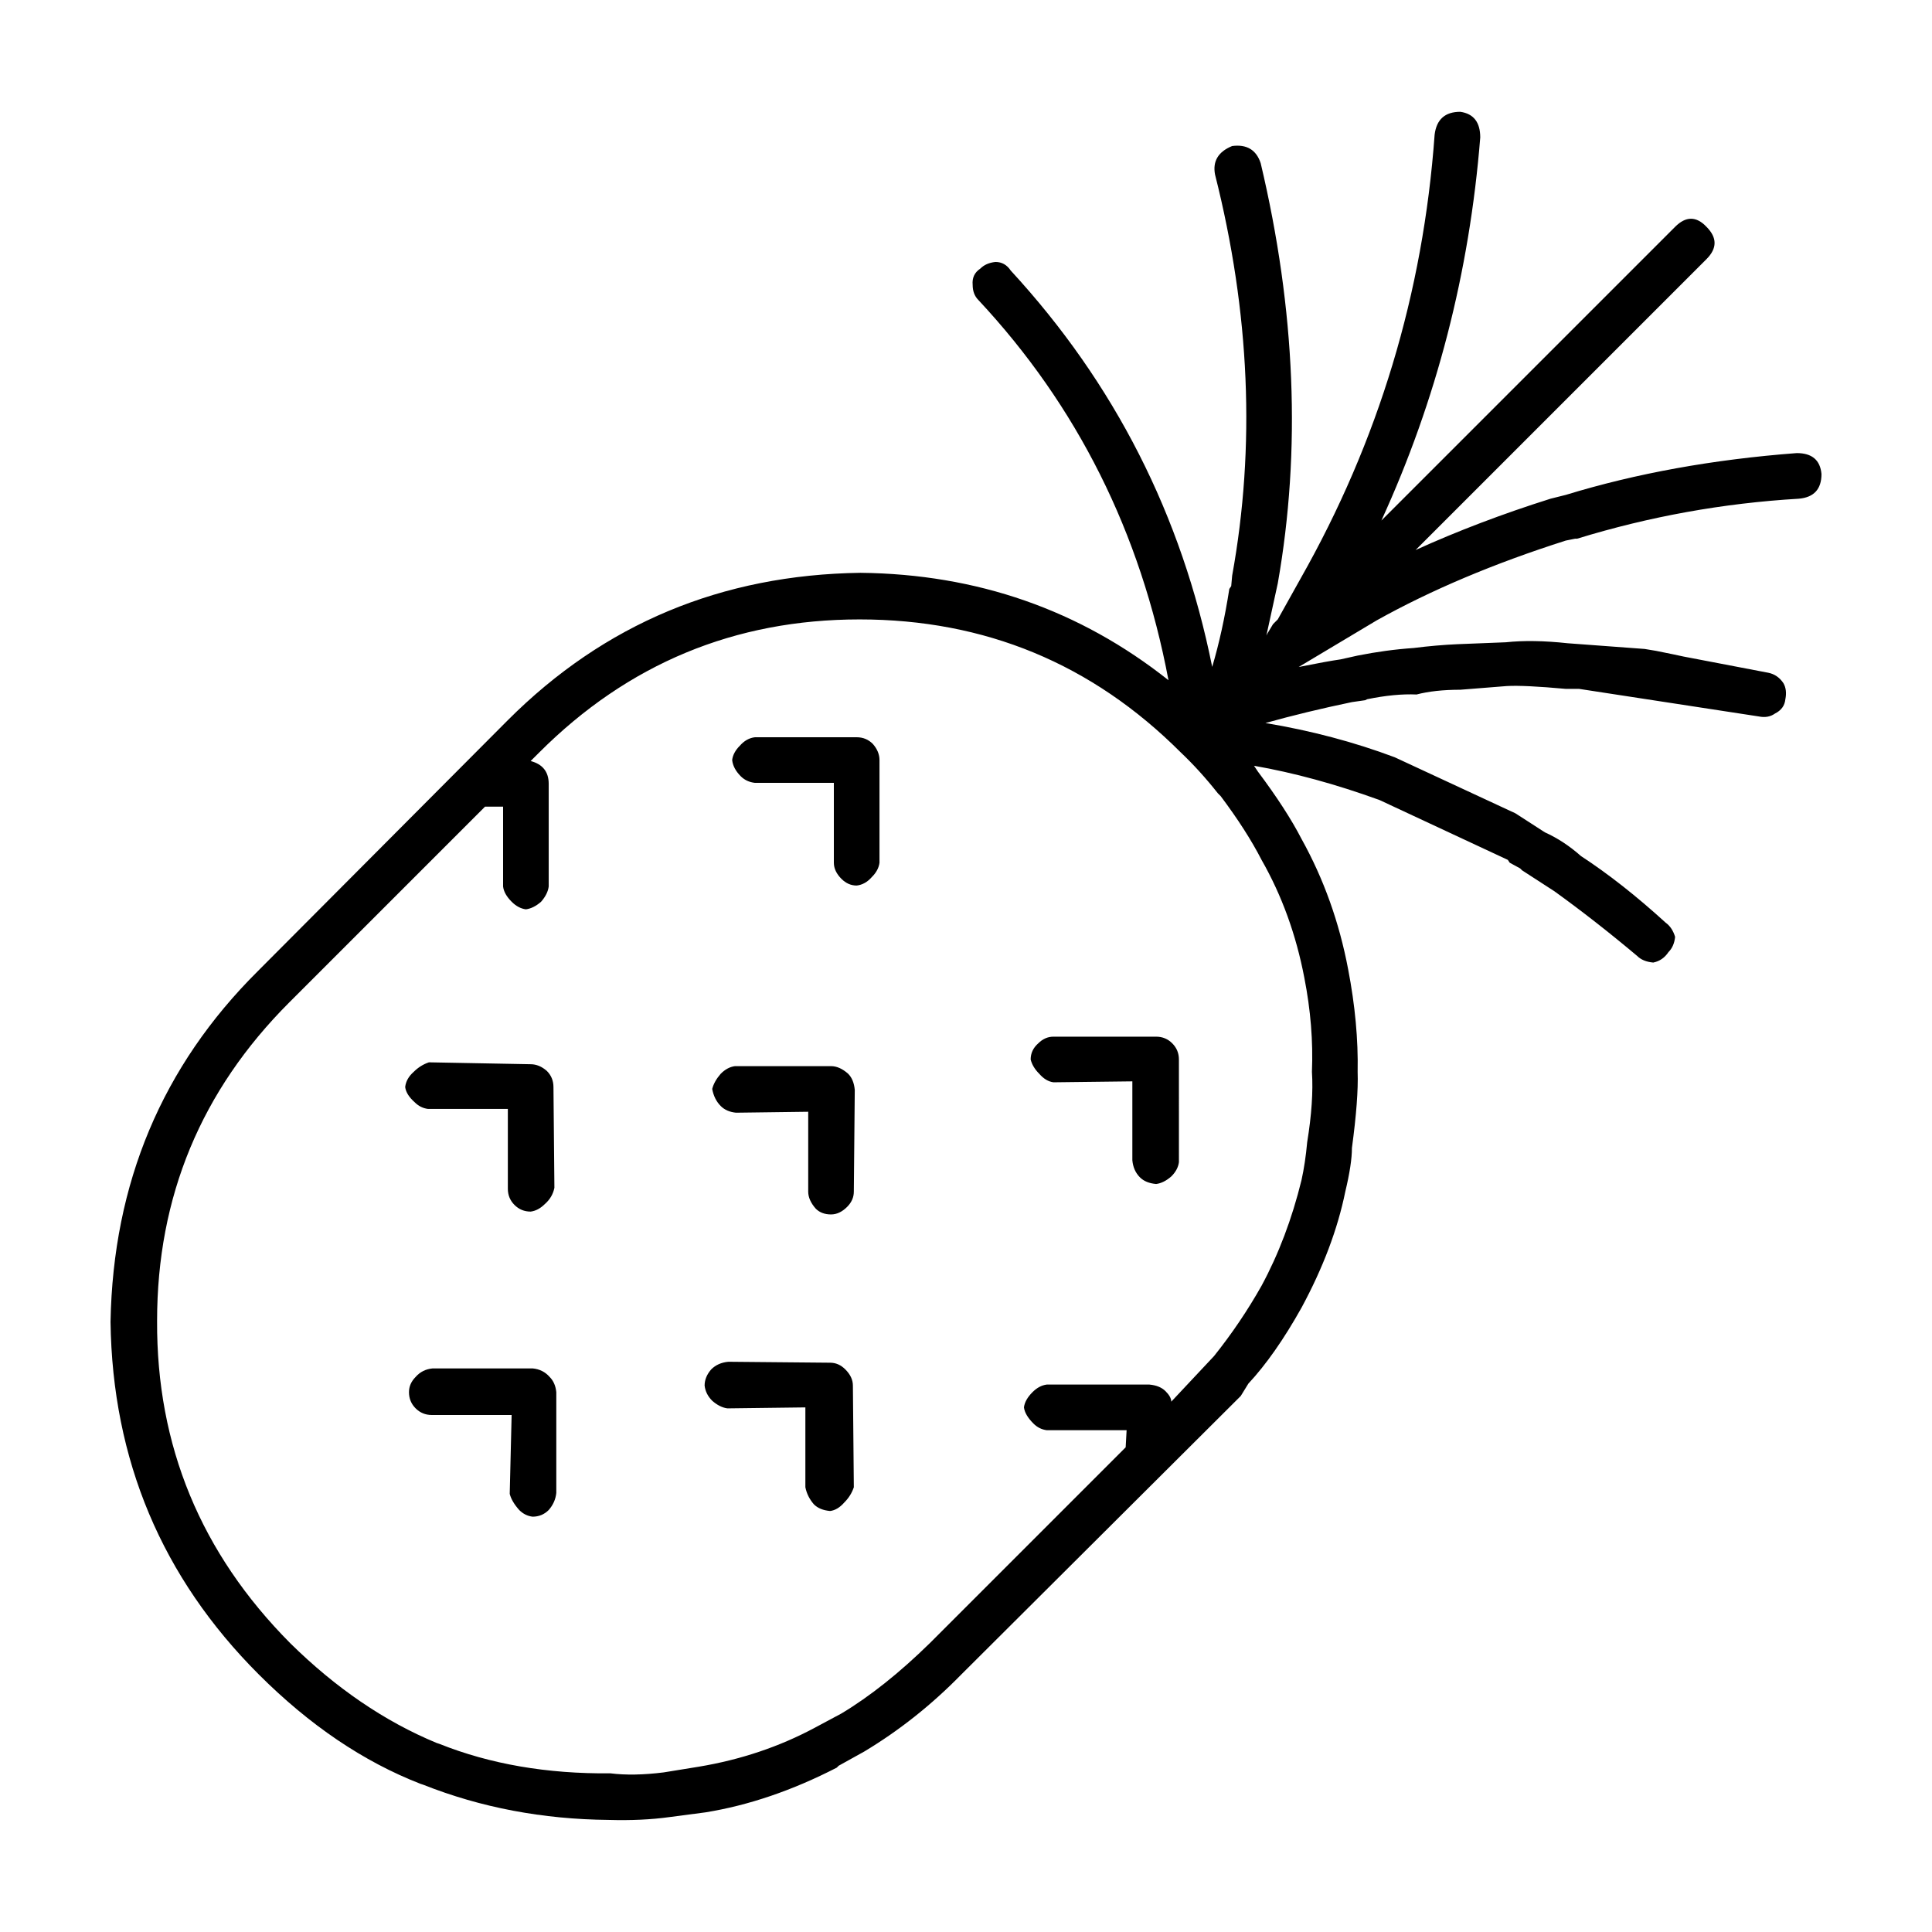 <?xml version="1.0" encoding="UTF-8"?>
<!-- Uploaded to: SVG Repo, www.svgrepo.com, Generator: SVG Repo Mixer Tools -->
<svg fill="#000000" width="800px" height="800px" version="1.1" viewBox="144 144 512 512" xmlns="http://www.w3.org/2000/svg">
 <path d="m596.23 212.68-77.082 77.082c11.082-5.039 23.008-9.574 35.77-13.602l4.031-1.008c18.641-5.707 39.047-9.402 61.211-11.078 4.031 0 6.211 1.844 6.551 5.543 0 4.031-2.016 6.211-6.047 6.551-19.984 1.176-39.551 4.707-58.695 10.586h-0.504l-2.519 0.504c-18.977 6.047-35.684 13.098-50.129 21.16l-20.656 12.344c5.039-1.008 8.73-1.684 11.082-2.016l4.535-1.008c5.039-1.008 9.992-1.676 14.863-2.012 4.031-0.508 7.891-0.84 11.586-1.008l12.848-0.508c4.707-0.504 10.16-0.418 16.375 0.258l20.402 1.512 3.023 0.504c3.359 0.676 5.793 1.176 7.305 1.512l22.418 4.289c1.676 0.332 3.023 1.258 4.031 2.769 0.672 1.176 0.84 2.606 0.504 4.281-0.168 1.684-1.094 2.941-2.769 3.777-1.176 0.84-2.606 1.094-4.281 0.754l-47.609-7.305h-3.527c-7.391-0.672-12.594-0.926-15.617-0.75l-12.34 0.98c-4.535 0-8.398 0.422-11.586 1.258-3.863-0.168-8.227 0.258-13.098 1.258l-0.508 0.258-3.527 0.504c-8.062 1.676-15.703 3.527-22.922 5.543 12.09 2.016 23.512 5.039 34.258 9.074l31.992 14.855 7.809 5.039c3.359 1.516 6.551 3.613 9.574 6.297 7.219 4.707 14.695 10.586 22.418 17.633 1.176 0.84 2.016 2.102 2.519 3.777-0.172 1.684-0.754 3.027-1.762 4.035-1.008 1.512-2.352 2.43-4.031 2.769-1.848-0.168-3.273-0.754-4.281-1.77-7.391-6.211-14.695-11.922-21.914-17.125l-8.566-5.547-0.504-0.504-2.769-1.512-0.504-0.754-34.008-15.863c-11.586-4.203-22.672-7.227-33.25-9.074l1.008 1.516c5.039 6.715 8.902 12.68 11.586 17.887 5.879 10.578 9.992 22.082 12.344 34.512 1.848 9.574 2.684 18.641 2.519 27.207 0.168 4.699-0.336 11.422-1.512 20.152 0 2.852-0.59 6.715-1.762 11.586-2.016 9.91-5.879 20.152-11.586 30.73-4.699 8.398-9.406 15.113-14.105 20.152l-2.016 3.273-74.059 73.809c-7.891 8.062-16.461 14.855-25.695 20.402l-6.801 3.777-0.504 0.504c-11.754 6.047-23.34 9.992-34.762 11.844l-9.574 1.258c-4.867 0.672-10.242 0.922-16.121 0.75-17.469-0.168-33.84-3.269-49.121-9.32l-0.754-0.25c-15.113-5.879-29.387-15.539-42.824-28.969-25.703-25.695-38.801-56.852-39.305-93.457 0.672-36.777 13.688-67.758 39.047-92.949l66.25-66.504c25.527-25.527 56.68-38.543 93.457-39.047 30.898 0.332 58.105 9.824 81.617 28.461-7.387-39.133-24.184-72.715-50.383-100.76-1.008-1.004-1.512-2.352-1.512-4.031-0.168-1.844 0.504-3.269 2.016-4.281 1.008-1.008 2.352-1.598 4.031-1.77 1.676 0 3.023 0.754 4.031 2.266 27.543 29.895 45.344 64.91 53.402 105.05 1.848-6.211 3.359-13.105 4.535-20.66l0.504-0.75 0.25-2.769c6.211-34.258 4.707-69.691-4.535-106.3-0.672-3.527 0.84-6.047 4.535-7.559 3.863-0.504 6.383 1.008 7.559 4.535 9.234 38.953 10.746 76.074 4.535 111.34l-3.023 13.855 0.25-0.504 1.512-2.519 1.258-1.258 6.047-10.832c20.656-36.441 32.496-75.656 35.52-117.64 0.504-4.035 2.769-6.047 6.801-6.047 3.527 0.504 5.289 2.769 5.289 6.801-2.856 35.777-11.586 69.605-26.199 101.52l77.84-77.84c2.852-2.852 5.621-2.852 8.312 0 2.859 2.856 2.859 5.707 0 8.566zm-128.72 142.32-0.754-0.754c-3.188-4.031-6.465-7.644-9.824-10.828-23.512-23.512-51.891-35.266-85.145-35.266-33.082 0-61.379 11.754-84.891 35.266l-2.269 2.262c3.188 0.84 4.785 2.856 4.785 6.047v27.207c-0.172 1.344-0.84 2.684-2.016 4.031-1.344 1.176-2.684 1.844-4.031 2.016-1.344-0.172-2.606-0.84-3.777-2.016-1.344-1.344-2.102-2.684-2.266-4.031v-21.16l-4.785-0.004-51.891 51.891c-23.34 23.348-35.016 51.473-35.016 84.387-0.172 33.082 11.586 61.551 35.266 85.395 12.09 11.922 25.02 20.738 38.793 26.449l0.754 0.25c13.438 5.371 28.551 7.977 45.344 7.809 4.031 0.508 8.73 0.422 14.105-0.25l9.32-1.512c11.082-1.848 21.328-5.289 30.73-10.328l7.055-3.777c7.559-4.535 15.367-10.75 23.426-18.641l51.891-51.891 0.25-4.535h-21.16c-1.344-0.168-2.519-0.75-3.527-1.762-1.512-1.512-2.352-2.941-2.519-4.289 0.168-1.344 0.922-2.684 2.266-4.031 1.176-1.176 2.434-1.844 3.777-2.012h27.207c1.848 0.168 3.273 0.75 4.281 1.762 1.008 1.008 1.512 1.93 1.512 2.769l11.336-12.086c4.699-5.879 8.902-12.09 12.594-18.641 4.535-8.398 8.062-17.719 10.578-27.961 0.672-3.027 1.176-6.387 1.512-10.078 1.176-7.227 1.594-13.438 1.258-18.641 0.332-8.066-0.336-16.375-2.016-24.938-2.188-11.422-5.965-21.828-11.336-31.234-2.668-5.203-6.281-10.824-10.816-16.875zm-11.082 96.984c-0.172 1.344-0.84 2.606-2.016 3.777-1.344 1.176-2.691 1.844-4.031 2.012-1.848-0.168-3.273-0.75-4.281-1.762-1.176-1.176-1.848-2.684-2.016-4.535v-20.906l-20.906 0.25c-1.344-0.168-2.606-0.926-3.777-2.266-1.176-1.176-1.93-2.434-2.266-3.777 0-1.676 0.672-3.102 2.016-4.281 1.176-1.176 2.519-1.77 4.031-1.77h27.199c1.676 0 3.109 0.59 4.281 1.77 1.176 1.18 1.762 2.606 1.762 4.281zm-116.38-110.34c1.176-1.344 2.519-2.102 4.031-2.266h26.953c1.676 0 3.109 0.59 4.281 1.77 1.176 1.344 1.762 2.769 1.762 4.281v27.207c-0.172 1.344-0.84 2.606-2.016 3.777-1.176 1.344-2.519 2.098-4.031 2.266-1.512 0-2.852-0.59-4.031-1.77-1.344-1.344-2.016-2.769-2.016-4.281v-21.16h-20.906c-1.512-0.168-2.769-0.754-3.777-1.762-1.344-1.352-2.102-2.777-2.266-4.289 0.164-1.34 0.84-2.598 2.016-3.773zm18.137 96.984-19.145 0.25c-1.676-0.168-3.023-0.75-4.031-1.762-1.176-1.176-1.93-2.684-2.266-4.535 0.336-1.344 1.094-2.684 2.266-4.031 1.176-1.176 2.434-1.844 3.777-2.012h25.441c1.512 0 3.023 0.672 4.535 2.012 1.008 1.008 1.594 2.434 1.762 4.289l-0.25 26.953c0 1.512-0.59 2.852-1.762 4.031-1.344 1.344-2.769 2.016-4.281 2.016-1.676 0-3.023-0.508-4.031-1.512-1.344-1.516-2.016-3.027-2.016-4.535zm-25.695 68.266c1.176-1.176 2.684-1.844 4.535-2.012l26.953 0.25c1.512 0 2.852 0.586 4.031 1.762 1.344 1.344 2.016 2.777 2.016 4.289l0.25 26.953c-0.504 1.512-1.344 2.852-2.519 4.031-1.176 1.344-2.434 2.102-3.777 2.266-1.848-0.168-3.273-0.75-4.281-1.762-1.176-1.344-1.93-2.856-2.266-4.535v-21.16l-20.656 0.258c-1.344-0.172-2.691-0.84-4.031-2.016-1.176-1.176-1.848-2.519-2.016-4.031 0-1.516 0.586-2.953 1.762-4.293zm-43.578-79.094c1.176 1.168 1.762 2.606 1.762 4.281l0.25 26.703c-0.336 1.676-1.176 3.109-2.519 4.289-1.176 1.168-2.434 1.844-3.777 2.012-1.676 0-3.109-0.586-4.281-1.762-1.176-1.18-1.762-2.606-1.762-4.289v-21.156h-21.16c-1.344-0.172-2.519-0.754-3.527-1.77-1.512-1.344-2.352-2.684-2.519-4.031 0.168-1.512 0.926-2.852 2.266-4.031 1.176-1.176 2.519-2.016 4.031-2.519l26.953 0.504c1.512 0.004 2.945 0.594 4.285 1.77zm-34.766 89.426c-1.176-1.176-1.762-2.609-1.762-4.289 0-1.512 0.59-2.852 1.762-4.031 1.176-1.344 2.684-2.102 4.535-2.266h26.449c1.848 0.168 3.359 0.926 4.535 2.266 1.008 1.008 1.594 2.352 1.762 4.031v26.703c-0.172 1.684-0.84 3.195-2.016 4.535-1.176 1.176-2.606 1.762-4.281 1.762-1.344-0.168-2.519-0.75-3.527-1.762-1.344-1.512-2.18-2.938-2.519-4.281l0.504-20.906h-21.16c-1.676 0-3.106-0.59-4.281-1.762z" fill-rule="evenodd"/>
</svg>